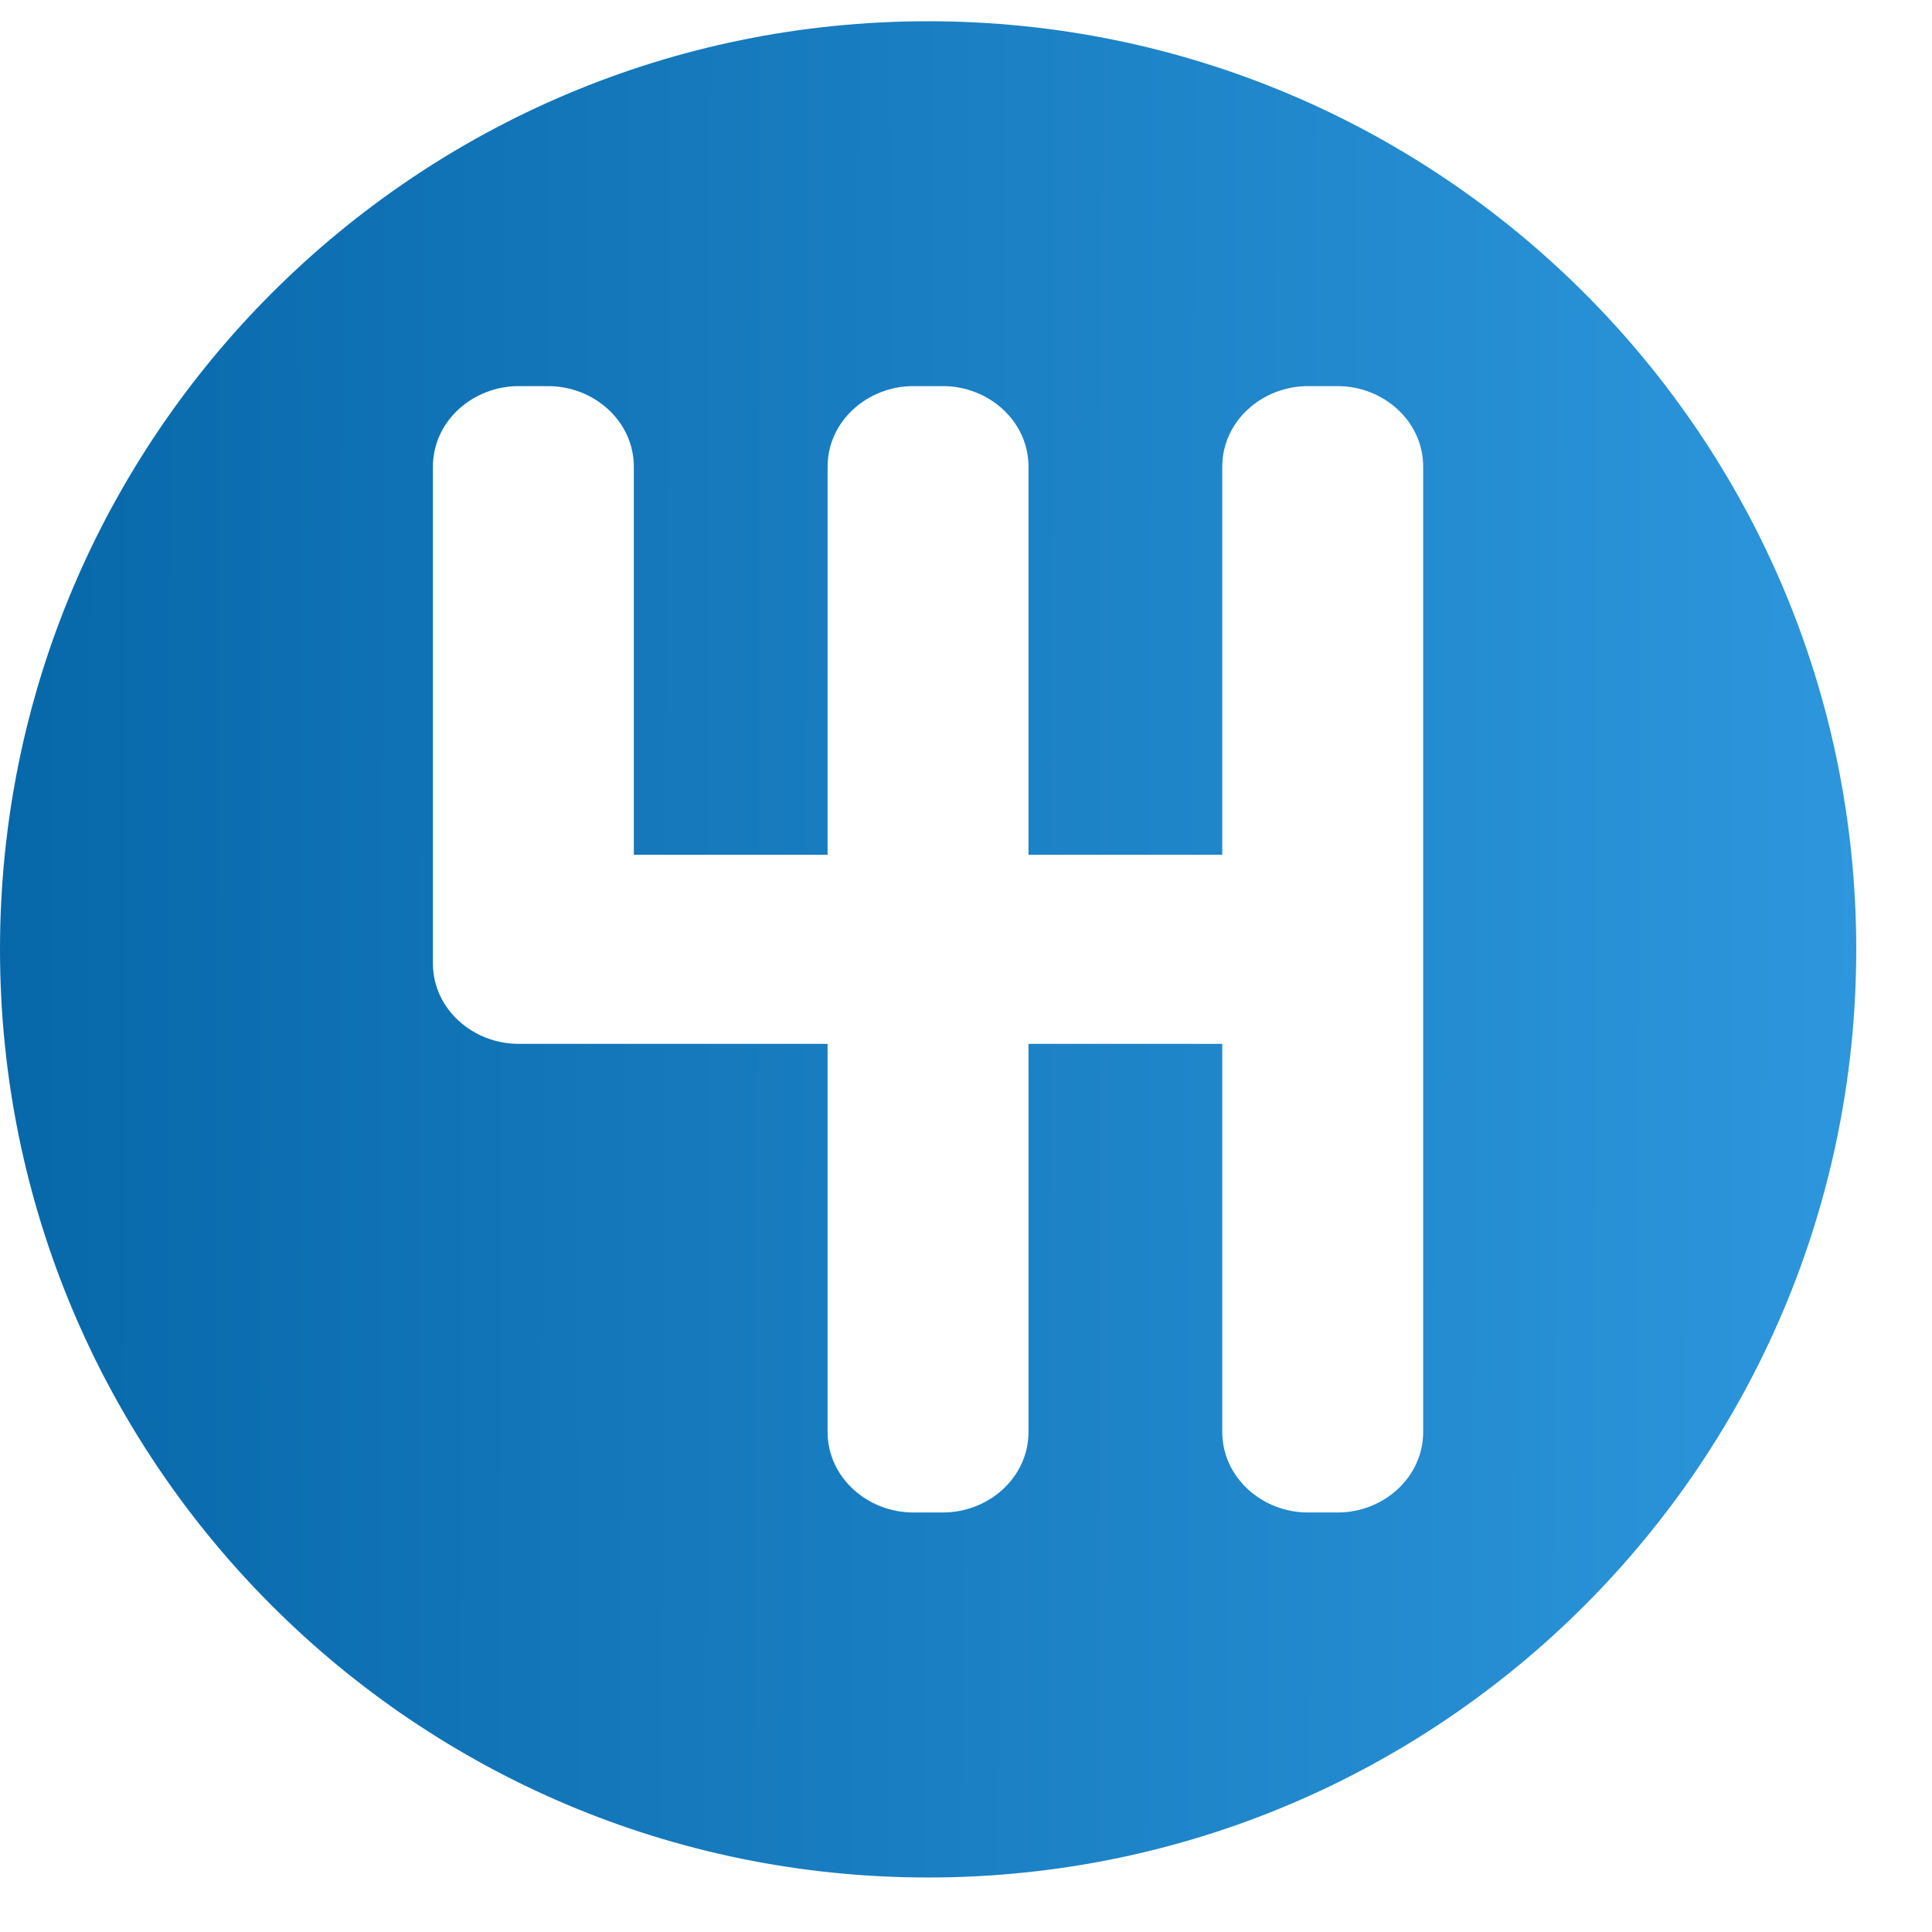 <svg width="14" height="14" viewBox="0 0 14 14" fill="none" xmlns="http://www.w3.org/2000/svg">
<path fill-rule="evenodd" clip-rule="evenodd" d="M7.453 6.194H8.857V3.383C8.857 3.048 9.15 2.798 9.477 2.798H9.694C10.021 2.798 10.313 3.048 10.313 3.383V10.375C10.313 10.71 10.021 10.96 9.694 10.96H9.477C9.15 10.96 8.857 10.71 8.857 10.375V7.564H7.453V10.375C7.453 10.71 7.161 10.96 6.833 10.96H6.617C6.29 10.96 5.997 10.71 5.997 10.375V7.564H3.757C3.43 7.564 3.137 7.315 3.137 6.979V3.383C3.137 3.048 3.43 2.798 3.757 2.798H3.973C4.3 2.798 4.593 3.048 4.593 3.383V6.194H5.997V3.383C5.997 3.048 6.29 2.798 6.617 2.798H6.833C7.161 2.798 7.453 3.048 7.453 3.383L7.453 6.194ZM6.725 0.154C3.011 0.154 0 3.165 0 6.879C0 10.594 3.011 13.605 6.725 13.605C10.44 13.605 13.451 10.594 13.451 6.879C13.451 3.165 10.44 0.154 6.725 0.154Z" fill="url(#paint0_linear_543_870)"/>
<defs>
<linearGradient id="paint0_linear_543_870" x1="0" y1="0.154" x2="13.498" y2="0.201" gradientUnits="userSpaceOnUse">
<stop stop-color="#0768A9"/>
<stop offset="1" stop-color="#2D96DC"/>
</linearGradient>
</defs>
</svg>
